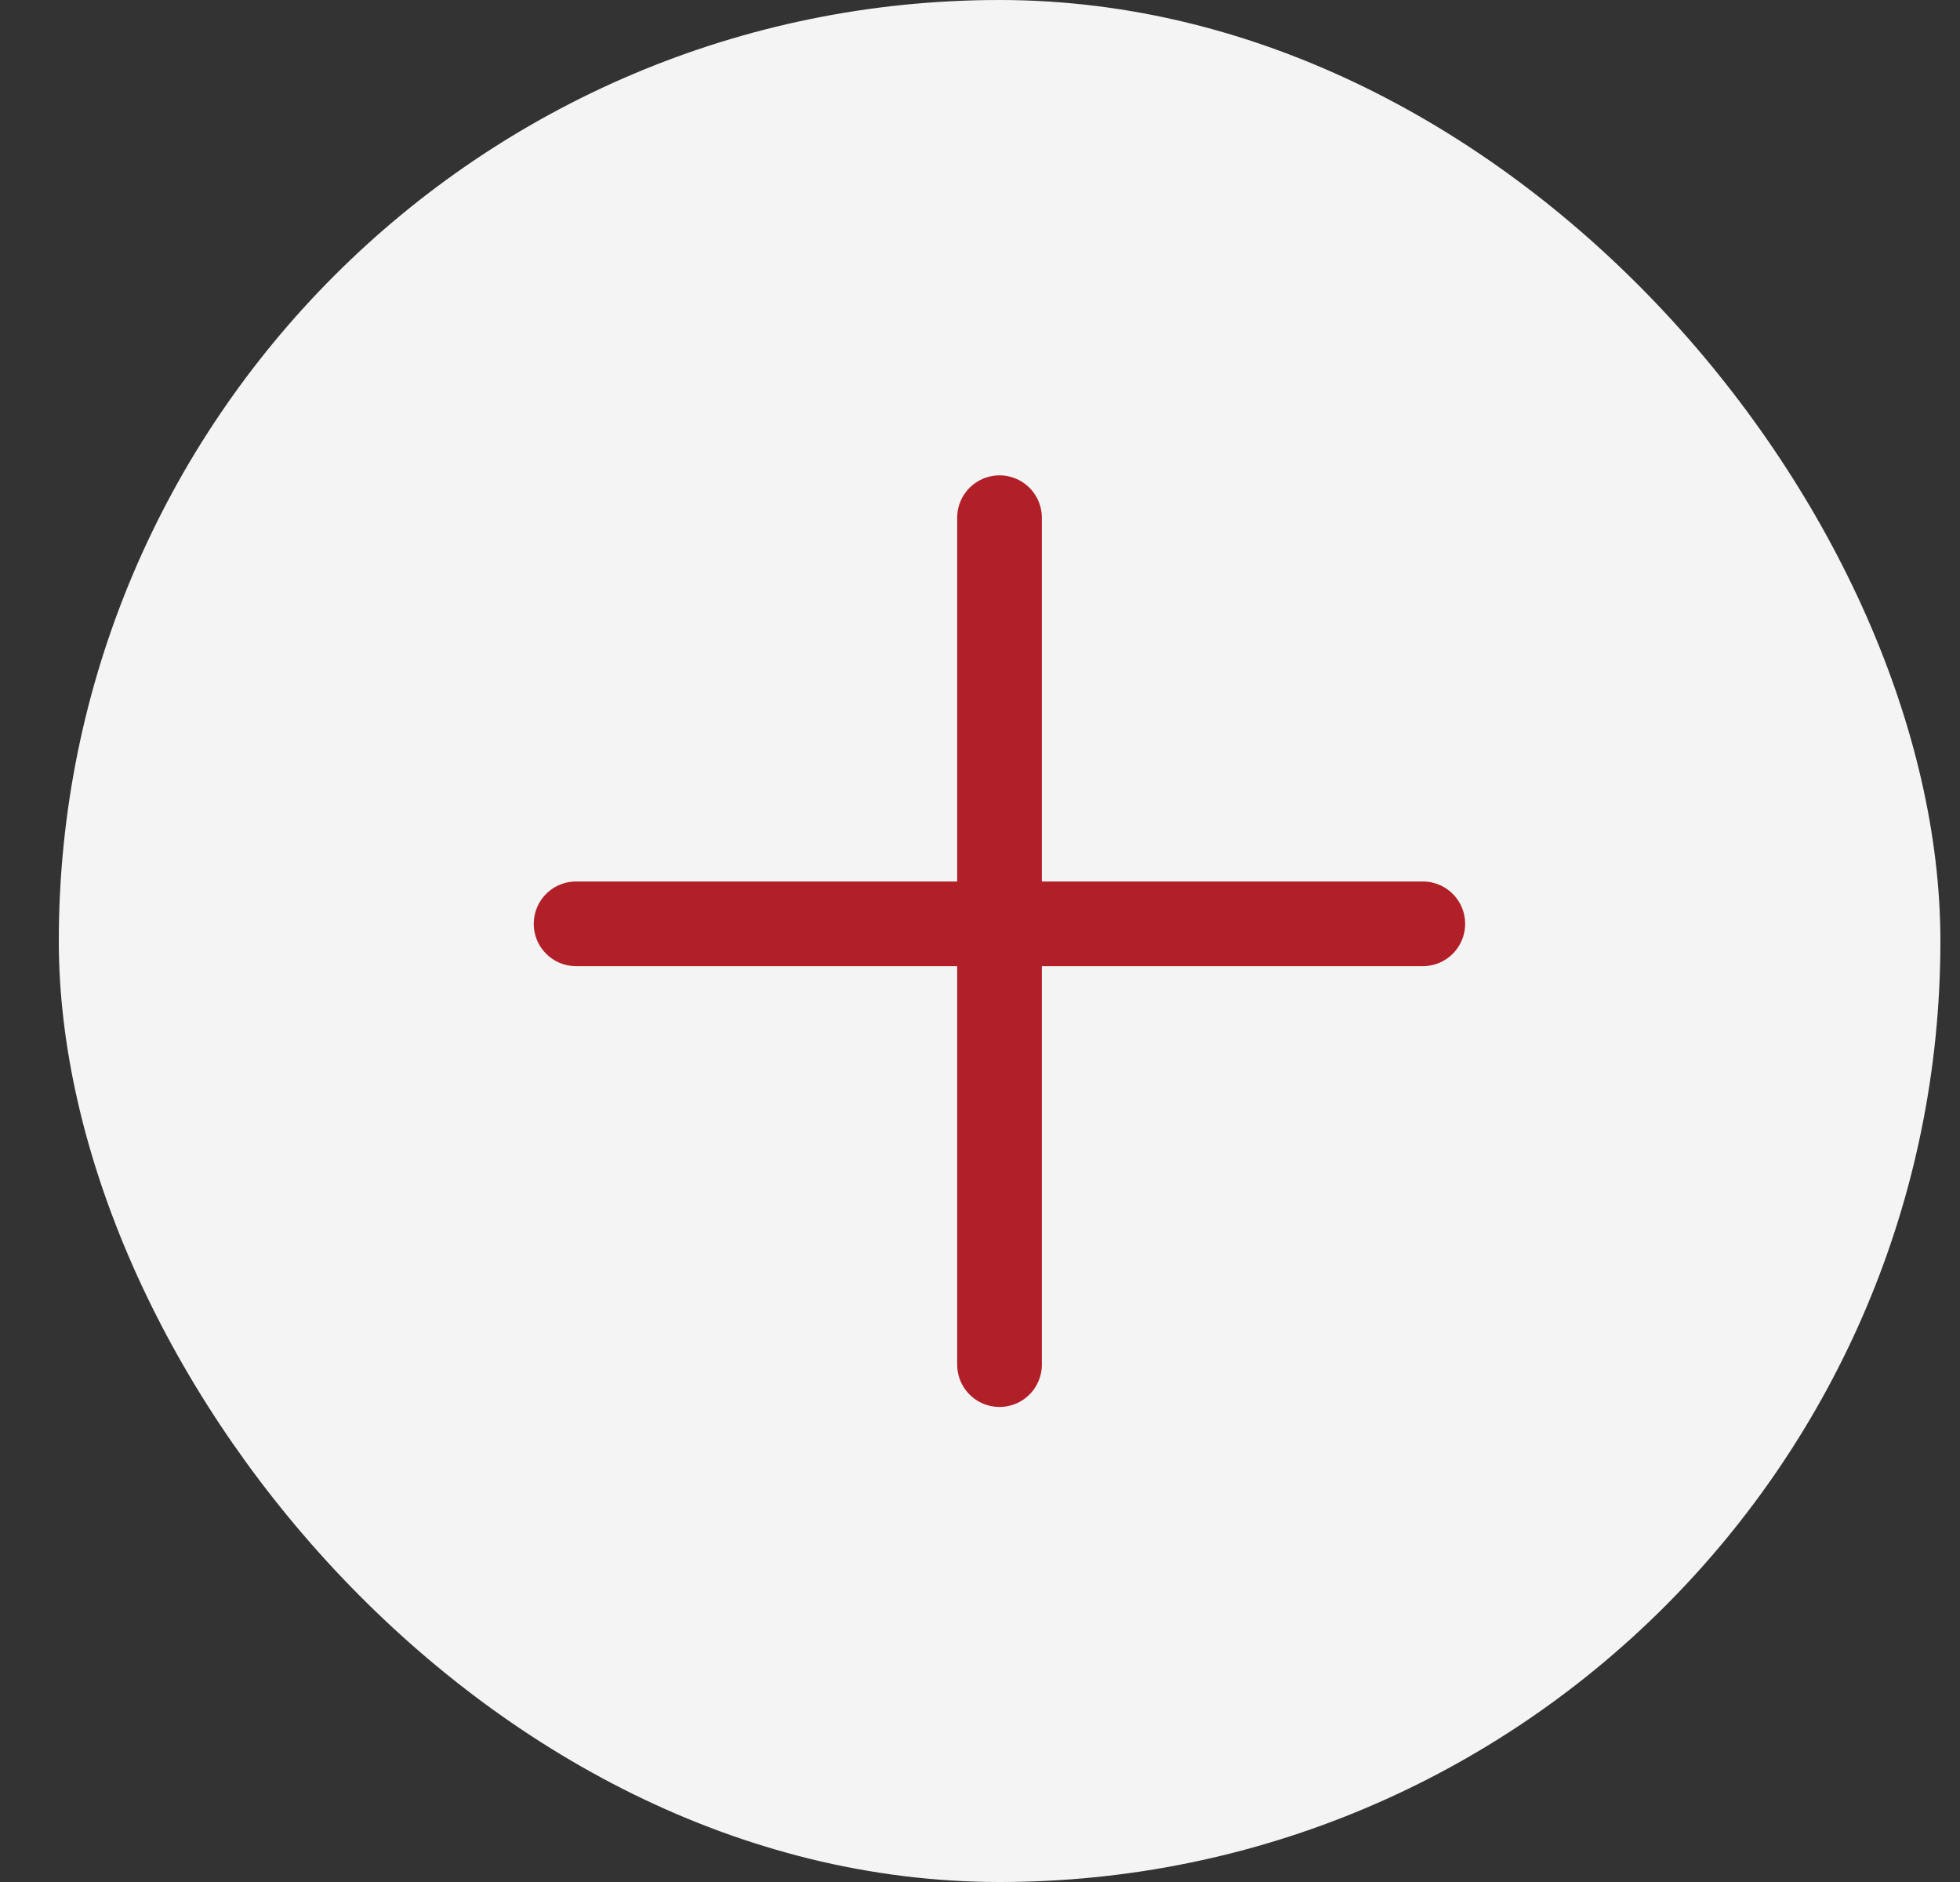 <svg width="25" height="24" viewBox="0 0 25 24" fill="none" xmlns="http://www.w3.org/2000/svg">
<rect x="0" y="0" width="25" height="24" fill="#333333" stroke="none"/>
<g id="Component 5">
<rect x="0.75" width="24" height="24" rx="12" fill="#F4F4F4"/>
<g id="Group 1686575595">
<path id="Vector 3986" d="M12.749 6.602L12.749 17.402" stroke="#B12029" stroke-width="1.08" stroke-linecap="round"/>
<path id="Vector 3987" d="M18.148 11.781L7.348 11.781" stroke="#B12029" stroke-width="1.08" stroke-linecap="round"/>
</g>
</g>
</svg>
